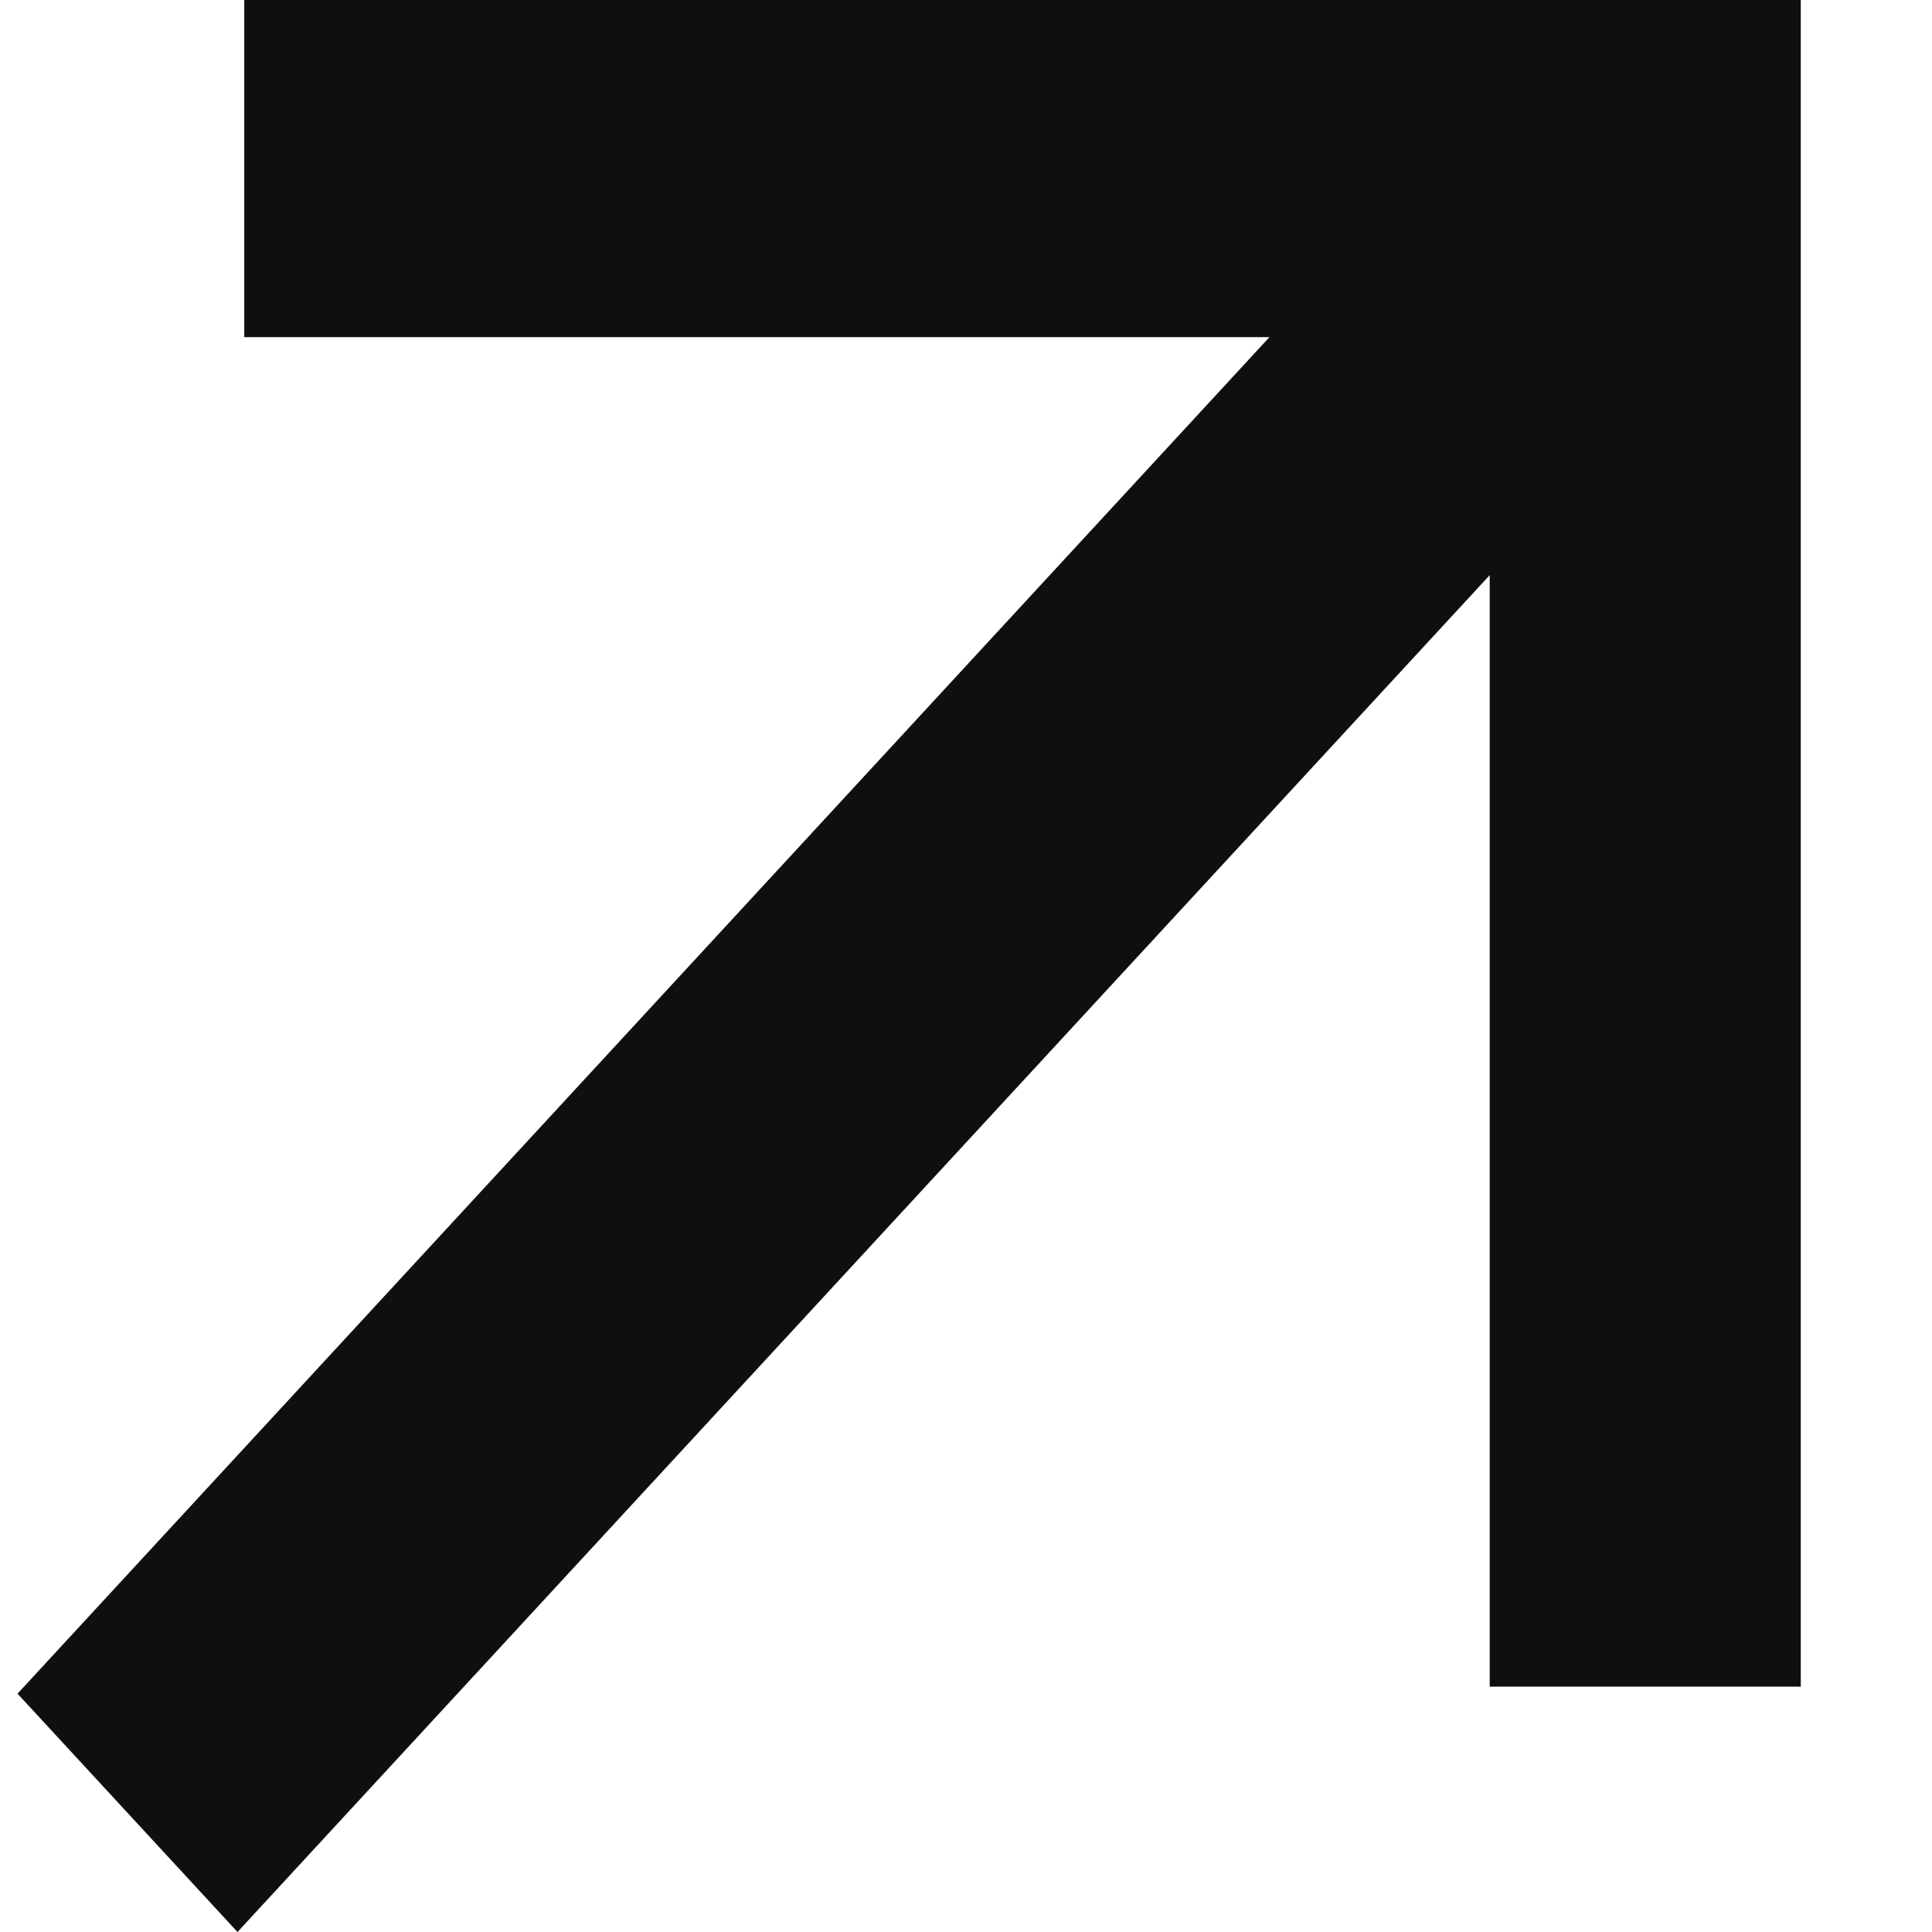 <?xml version="1.0" encoding="UTF-8"?> <svg xmlns="http://www.w3.org/2000/svg" width="14" height="14" viewBox="0 0 14 14" fill="none"><g clip-path="url(#clip0_470_1661)"><path d="M1.721 14L12.718 2.084L11.124 0.357L0.127 12.273L1.721 14Z" fill="#0F0F0F"></path><path d="M13.049 12.222V0.001H10.795V12.222H13.049Z" fill="#0F0F0F"></path><path d="M13.048 2.443H1.77V0H13.048V2.443Z" fill="#0F0F0F"></path></g><defs><clipPath id="clip0_470_1661"><rect width="14" height="14" fill="white"></rect></clipPath></defs></svg> 